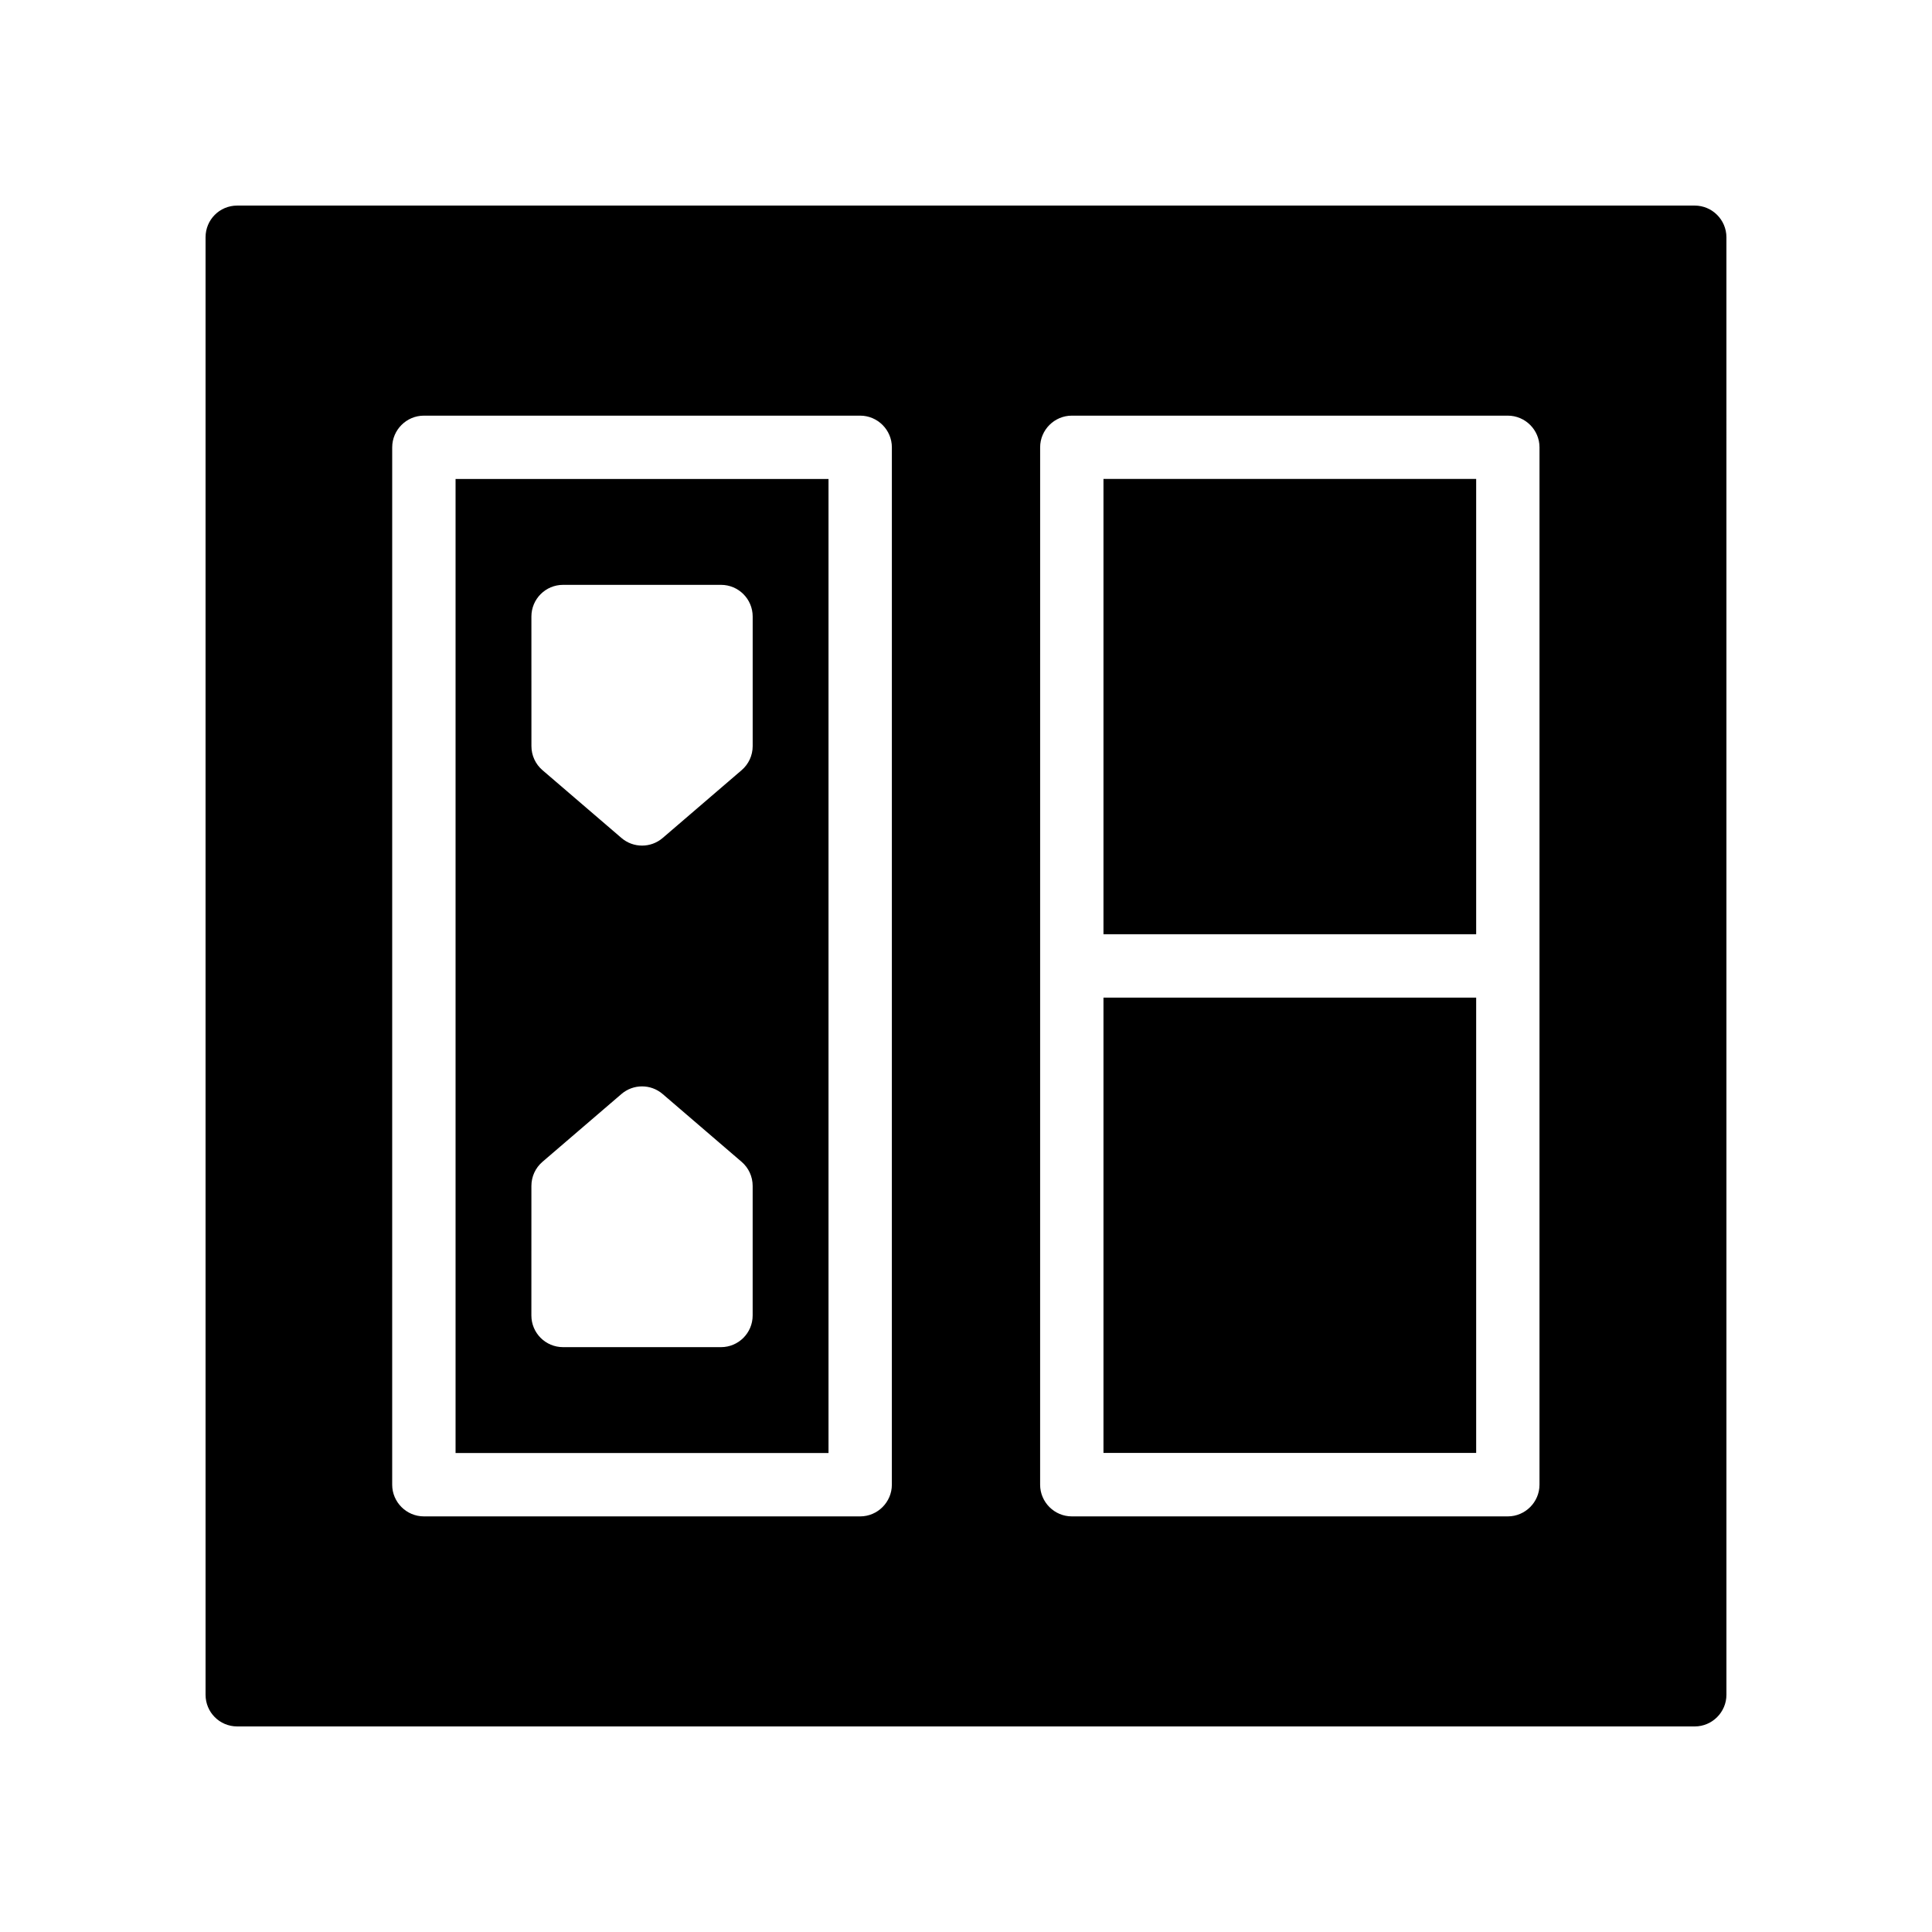 <?xml version="1.0" encoding="UTF-8"?>
<!-- Uploaded to: ICON Repo, www.svgrepo.com, Generator: ICON Repo Mixer Tools -->
<svg fill="#000000" width="800px" height="800px" version="1.1" viewBox="144 144 512 512" xmlns="http://www.w3.org/2000/svg">
 <g>
  <path d="m264.73 529.06h98.836v-258.12h-98.836zm20.098-221.67c0-4.641 3.754-8.398 8.398-8.398h41.844c4.641 0 8.398 3.754 8.398 8.398v34.34c0 2.453-1.066 4.773-2.926 6.371l-20.918 17.965c-1.574 1.352-3.519 2.027-5.469 2.027-1.953 0-3.894-0.672-5.469-2.027l-20.926-17.965c-1.863-1.598-2.926-3.918-2.926-6.371zm0 150.88c0-2.453 1.066-4.773 2.926-6.371l20.926-17.965c3.148-2.707 7.789-2.707 10.938 0l20.918 17.965c1.863 1.598 2.926 3.918 2.926 6.371v34.34c0 4.641-3.754 8.398-8.398 8.398h-41.844c-4.641 0-8.398-3.754-8.398-8.398z"/>
  <path d="m436.43 408.38h98.77v120.66h-98.77z"/>
  <path d="m593.12 198.48h-386.25c-4.703 0-8.395 3.777-8.395 8.395v386.25c0 4.617 3.695 8.398 8.398 8.398h386.25c4.617 0 8.398-3.777 8.398-8.398l-0.004-386.25c0-4.617-3.781-8.395-8.398-8.395zm-212.77 338.98c0 4.617-3.777 8.398-8.398 8.398h-115.62c-4.617 0-8.398-3.777-8.398-8.398l0.004-274.91c0-4.617 3.777-8.398 8.398-8.398h115.62c4.617 0 8.398 3.777 8.398 8.398zm171.63 0c0 4.617-3.777 8.398-8.398 8.398h-115.54c-4.617 0-8.398-3.777-8.398-8.398l0.004-274.91c0-4.617 3.777-8.398 8.398-8.398h115.54c4.617 0 8.398 3.777 8.398 8.398z"/>
  <path d="m436.43 270.92h98.77v120.66h-98.77z"/>
 </g>
</svg>